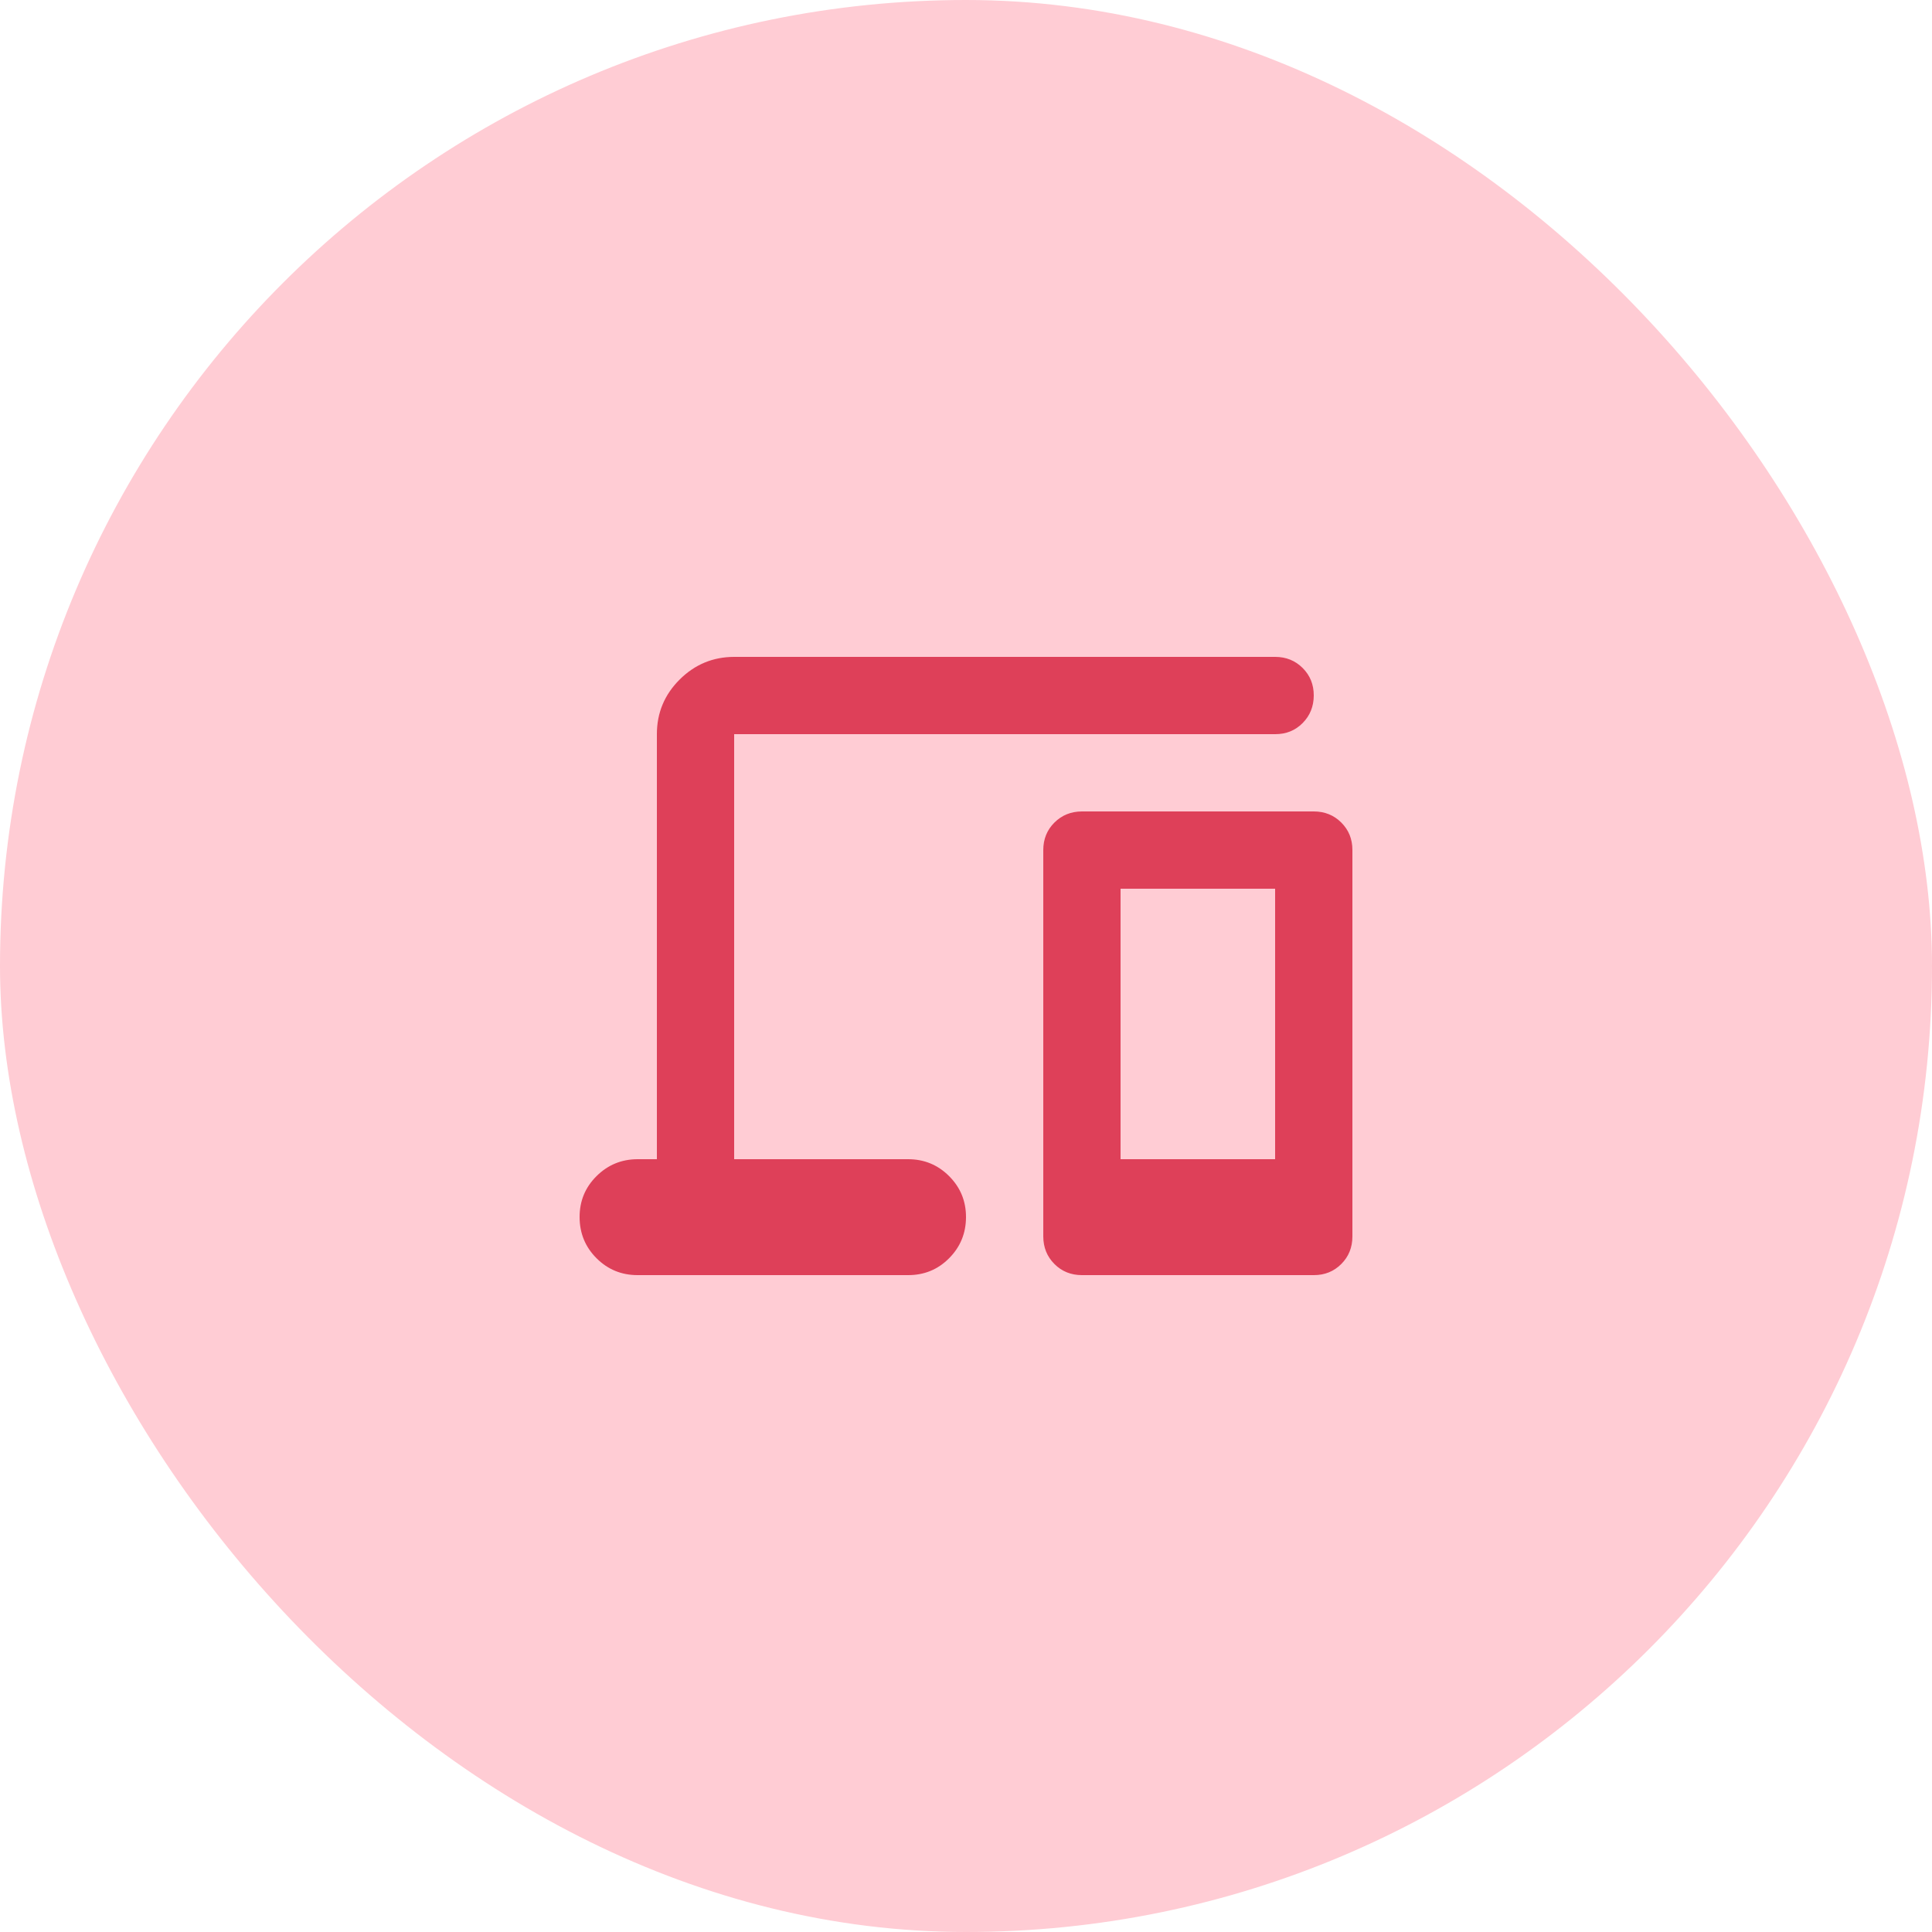 <svg width="50" height="50" viewBox="0 0 50 50" fill="none" xmlns="http://www.w3.org/2000/svg">
<rect width="50" height="50" rx="25" fill="#FFCCD4"/>
<path d="M16.5 33C16.083 33 15.729 32.854 15.438 32.563C15.147 32.272 15.001 31.917 15 31.5C14.999 31.083 15.145 30.729 15.438 30.438C15.731 30.147 16.085 30.001 16.5 30H17V19C17 18.45 17.196 17.979 17.588 17.588C17.98 17.197 18.451 17.001 19 17H33C33.283 17 33.521 17.096 33.713 17.288C33.905 17.48 34.001 17.717 34 18C33.999 18.283 33.903 18.52 33.712 18.713C33.521 18.906 33.283 19.001 33 19H19V30H23.5C23.917 30 24.271 30.146 24.563 30.438C24.855 30.73 25.001 31.084 25 31.5C24.999 31.916 24.854 32.27 24.563 32.563C24.272 32.856 23.918 33.001 23.5 33H16.5ZM28 33C27.717 33 27.479 32.904 27.288 32.712C27.097 32.52 27.001 32.283 27 32V22C27 21.717 27.096 21.479 27.288 21.288C27.48 21.097 27.717 21.001 28 21H34C34.283 21 34.521 21.096 34.713 21.288C34.905 21.48 35.001 21.717 35 22V32C35 32.283 34.904 32.521 34.712 32.713C34.52 32.905 34.283 33.001 34 33H28ZM29 30H33V23H29V30Z" fill="#DE4059"/>
</svg>
